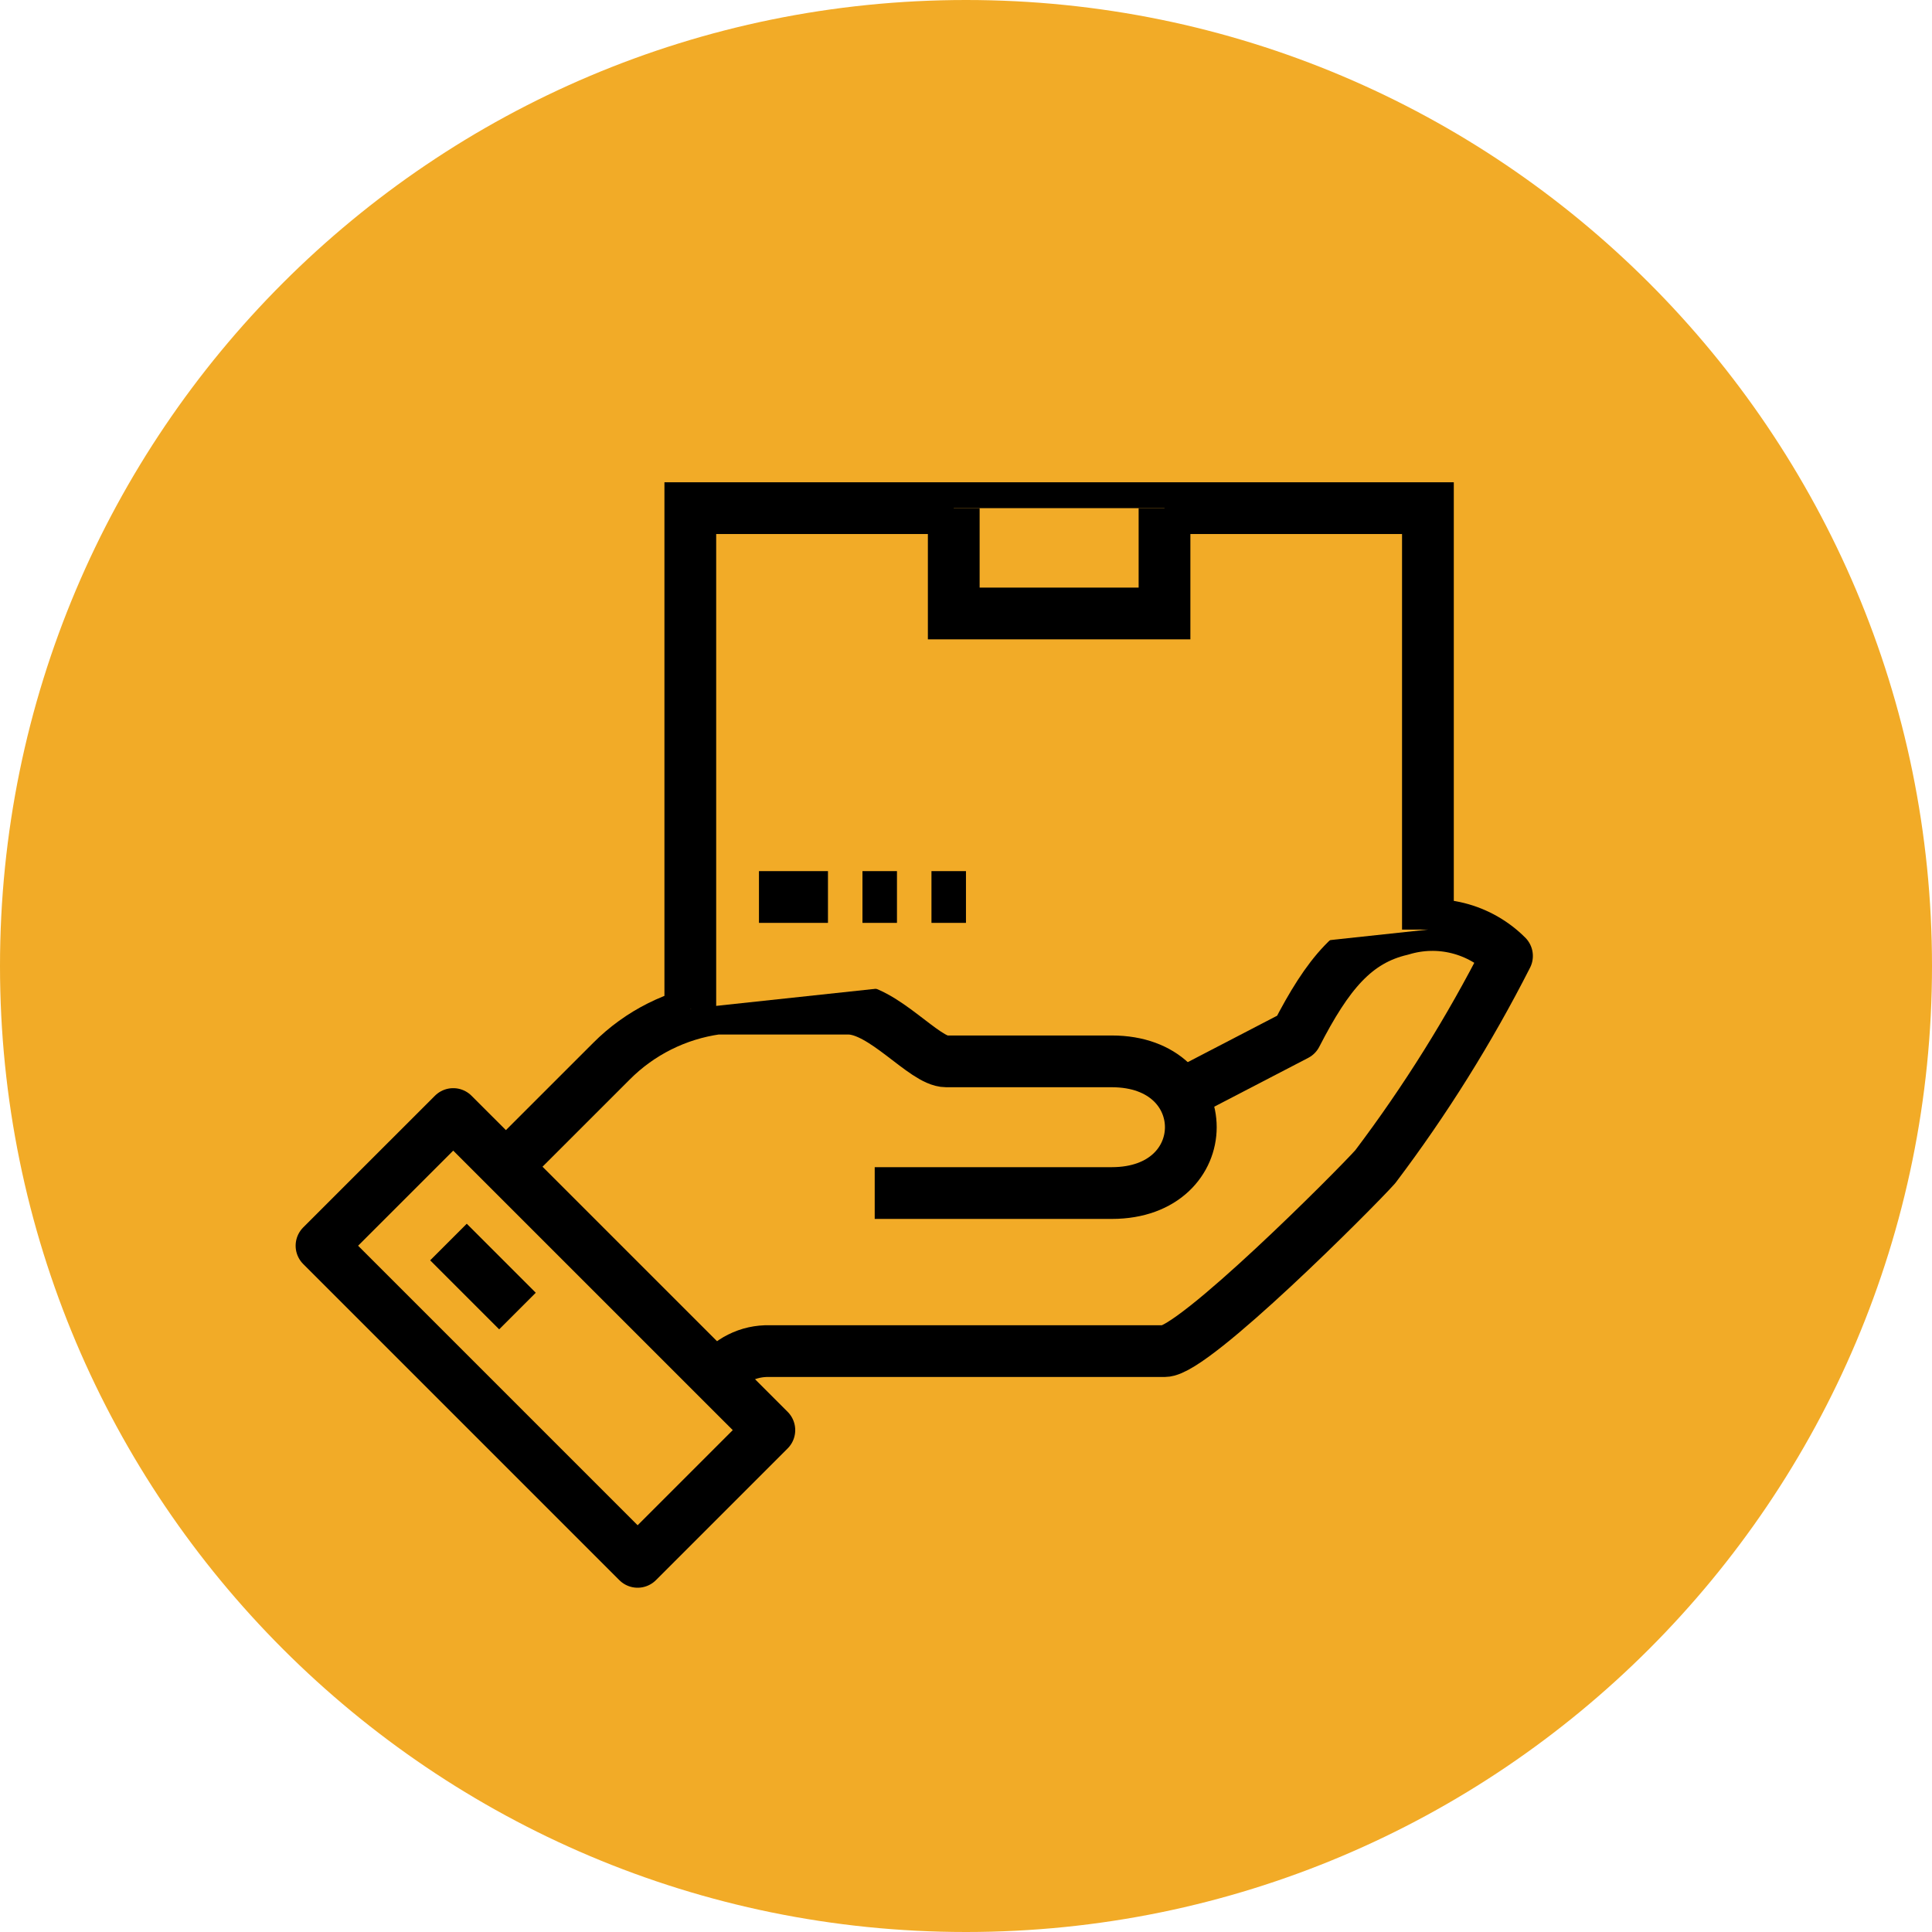 <svg width="56" height="56" viewBox="0 0 56 56" fill="none" xmlns="http://www.w3.org/2000/svg">
<path d="M28 56C43.464 56 56 43.464 56 28C56 12.536 43.464 0 28 0C12.536 0 0 12.536 0 28C0 43.464 12.536 56 28 56Z" fill="#F2AB27"/>
<path d="M20.773 39.926C20.946 39.684 21.175 39.487 21.441 39.354C21.708 39.22 22.003 39.155 22.3 39.163H33.754C34.602 39.163 39.269 34.483 39.863 33.818C41.313 31.898 42.591 29.853 43.681 27.709C43.289 27.316 42.798 27.038 42.26 26.903C41.722 26.768 41.158 26.783 40.627 26.945C39.277 27.259 38.483 28.227 37.573 29.998L34.073 31.816" fill="#F2AB27"/>
<path d="M20.773 39.926C20.946 39.684 21.175 39.487 21.441 39.354C21.708 39.22 22.003 39.155 22.3 39.163H33.754C34.602 39.163 39.269 34.483 39.863 33.818C41.313 31.898 42.591 29.853 43.681 27.709C43.289 27.316 42.798 27.038 42.26 26.903C41.722 26.768 41.158 26.783 40.627 26.945C39.277 27.259 38.483 28.227 37.573 29.998L34.073 31.816" stroke="black" stroke-width="1.5" stroke-linejoin="round"/>
<path d="M25.354 34.581H32.226C35.28 34.581 35.28 30.764 32.226 30.764H27.426C26.79 30.764 25.597 29.236 24.589 29.236H20.773C19.616 29.398 18.543 29.934 17.719 30.764L14.664 33.818" fill="#F2AB27"/>
<path d="M25.354 34.581H32.226C35.28 34.581 35.28 30.764 32.226 30.764H27.426C26.79 30.764 25.597 29.236 24.589 29.236H20.773C19.616 29.398 18.543 29.934 17.719 30.764L14.664 33.818" stroke="black" stroke-width="1.5" stroke-linejoin="round"/>
<path d="M13.137 32.291L9.319 36.108L18.482 45.271L22.3 41.453L13.137 32.291Z" fill="#F2AB27" stroke="black" stroke-width="1.5" stroke-linejoin="round"/>
<path d="M12.999 36.001L14.999 38.001" stroke="black" stroke-width="1.5" stroke-linejoin="round"/>
<path d="M41.389 26.945V14.729H20.009V29.236" fill="#F2AB27"/>
<path d="M41.389 26.945V14.729H20.009V29.236" stroke="black" stroke-width="1.5" stroke-miterlimit="10"/>
<path d="M33.754 14.729V17.782H27.645V14.729" fill="#F2AB27"/>
<path d="M33.754 14.729V17.782H27.645V14.729" stroke="black" stroke-width="1.5" stroke-miterlimit="10"/>
<path d="M21.999 26H23.999" stroke="black" stroke-width="1.5" stroke-miterlimit="10"/>
<path d="M24.999 26H25.999" stroke="black" stroke-width="1.5" stroke-miterlimit="10"/>
<path d="M26.999 26H27.999" stroke="black" stroke-width="1.5" stroke-miterlimit="10"/>
</svg>
